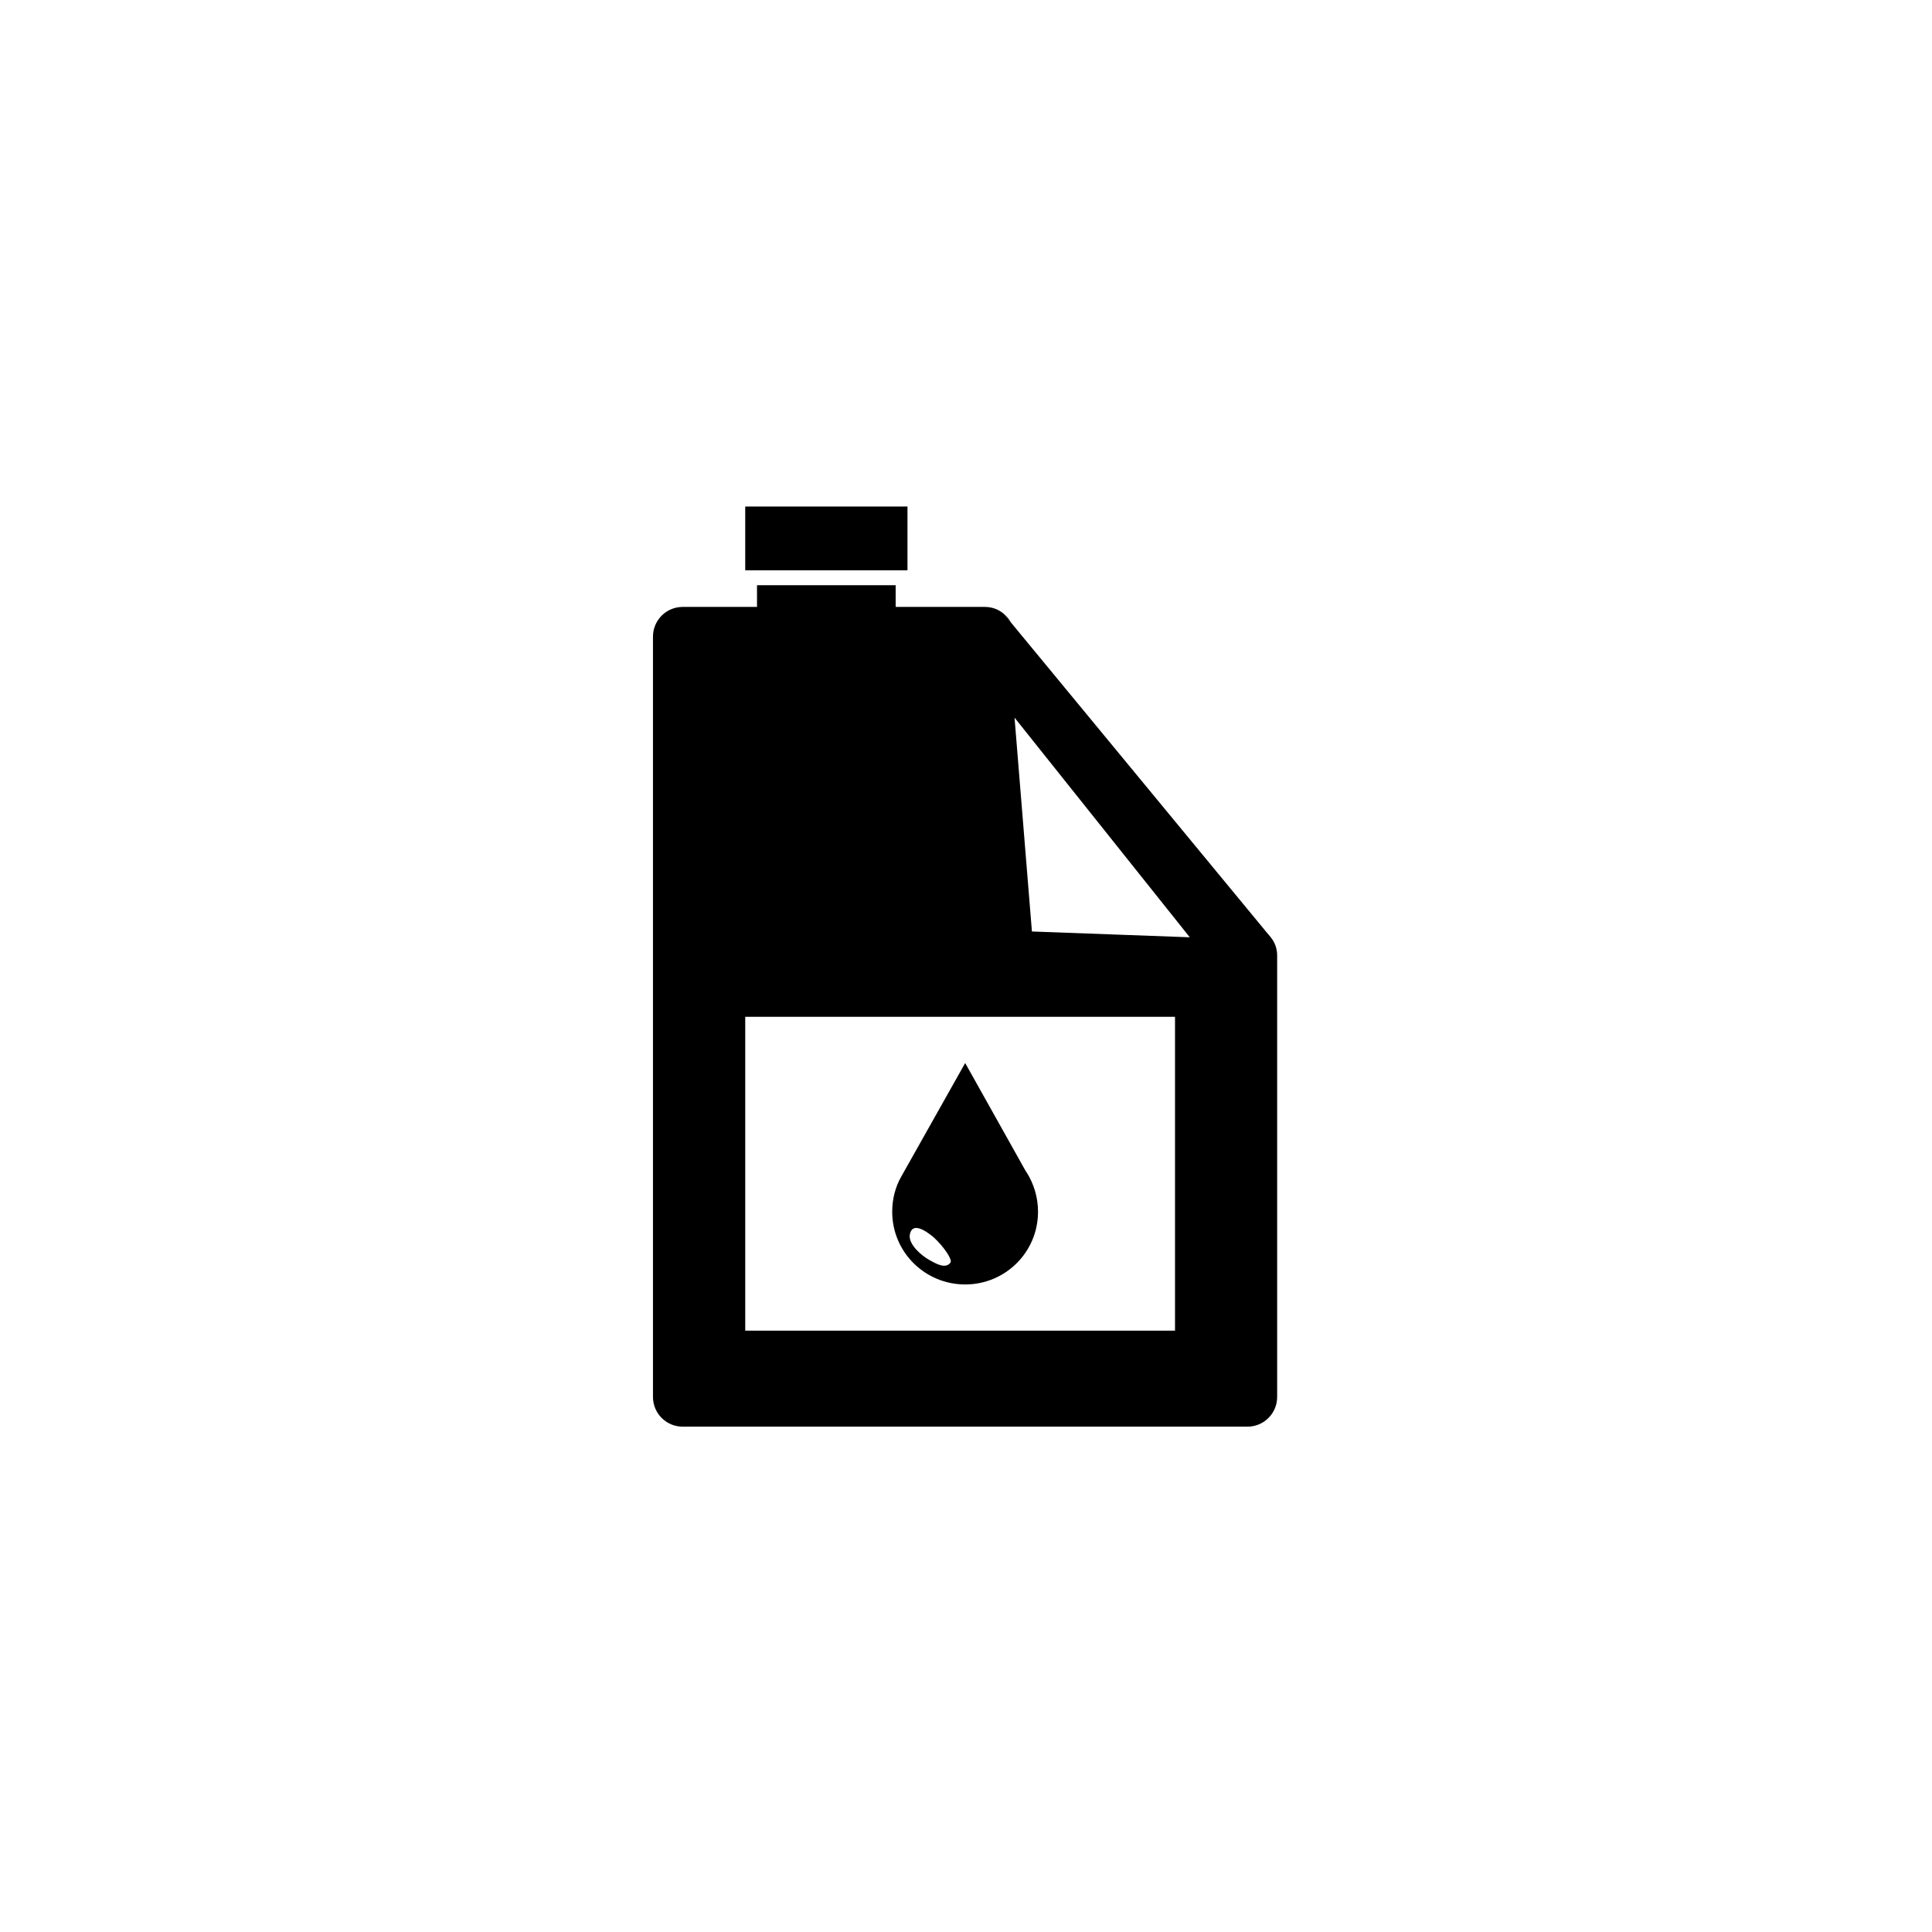 <?xml version="1.0" encoding="utf-8"?>
<!-- Generator: Adobe Illustrator 16.0.0, SVG Export Plug-In . SVG Version: 6.00 Build 0)  -->
<!DOCTYPE svg PUBLIC "-//W3C//DTD SVG 1.1//EN" "http://www.w3.org/Graphics/SVG/1.1/DTD/svg11.dtd">
<svg version="1.1" id="Layer_1" xmlns="http://www.w3.org/2000/svg" xmlns:xlink="http://www.w3.org/1999/xlink" x="0px" y="0px"
	 width="130px" height="130px" viewBox="0 0 130 130" enable-background="new 0 0 130 130" xml:space="preserve">
<g>
	<path d="M85.505,63.067l-0.13-0.16l-0.029-0.029l-17.32-20.99l-0.48-0.58c-0.34-0.3-0.79-0.47-1.279-0.47h-6v-1.46h-9.33v1.46h-5
		c-1.1,0-2,0.891-2,2v51.159c0,1.111,0.9,2,2,2h38c1.1,0,2-0.889,2-2V64.288C85.936,63.817,85.775,63.397,85.505,63.067z
		 M79.064,89.538H50.145v-21.12h28.919V89.538z M69.436,62.678l-1.17-14.39l11.17,14l0.619,0.779L69.436,62.678z"/>
	<path d="M68.025,41.887l-0.479-0.58C67.747,41.466,67.907,41.667,68.025,41.887z"/>
	<rect x="50.145" y="34.083" width="10.917" height="4.292"/>
	<path d="M69.085,78.897l-0.08-0.119l-4.06-7.25l-4.3,7.64c-0.4,0.7-0.61,1.51-0.61,2.37c0,2.709,2.2,4.89,4.91,4.89
		c2.709,0,4.901-2.181,4.901-4.89C69.846,80.567,69.564,79.657,69.085,78.897z M63.955,84.958c-0.34,0.46-1.01,0.05-1.41-0.17
		c-0.48-0.26-1.41-1.021-1.33-1.68c0.14-0.932,1.07-0.302,1.6,0.139C63.515,83.888,64.105,84.768,63.955,84.958z"/>
</g>
</svg>
